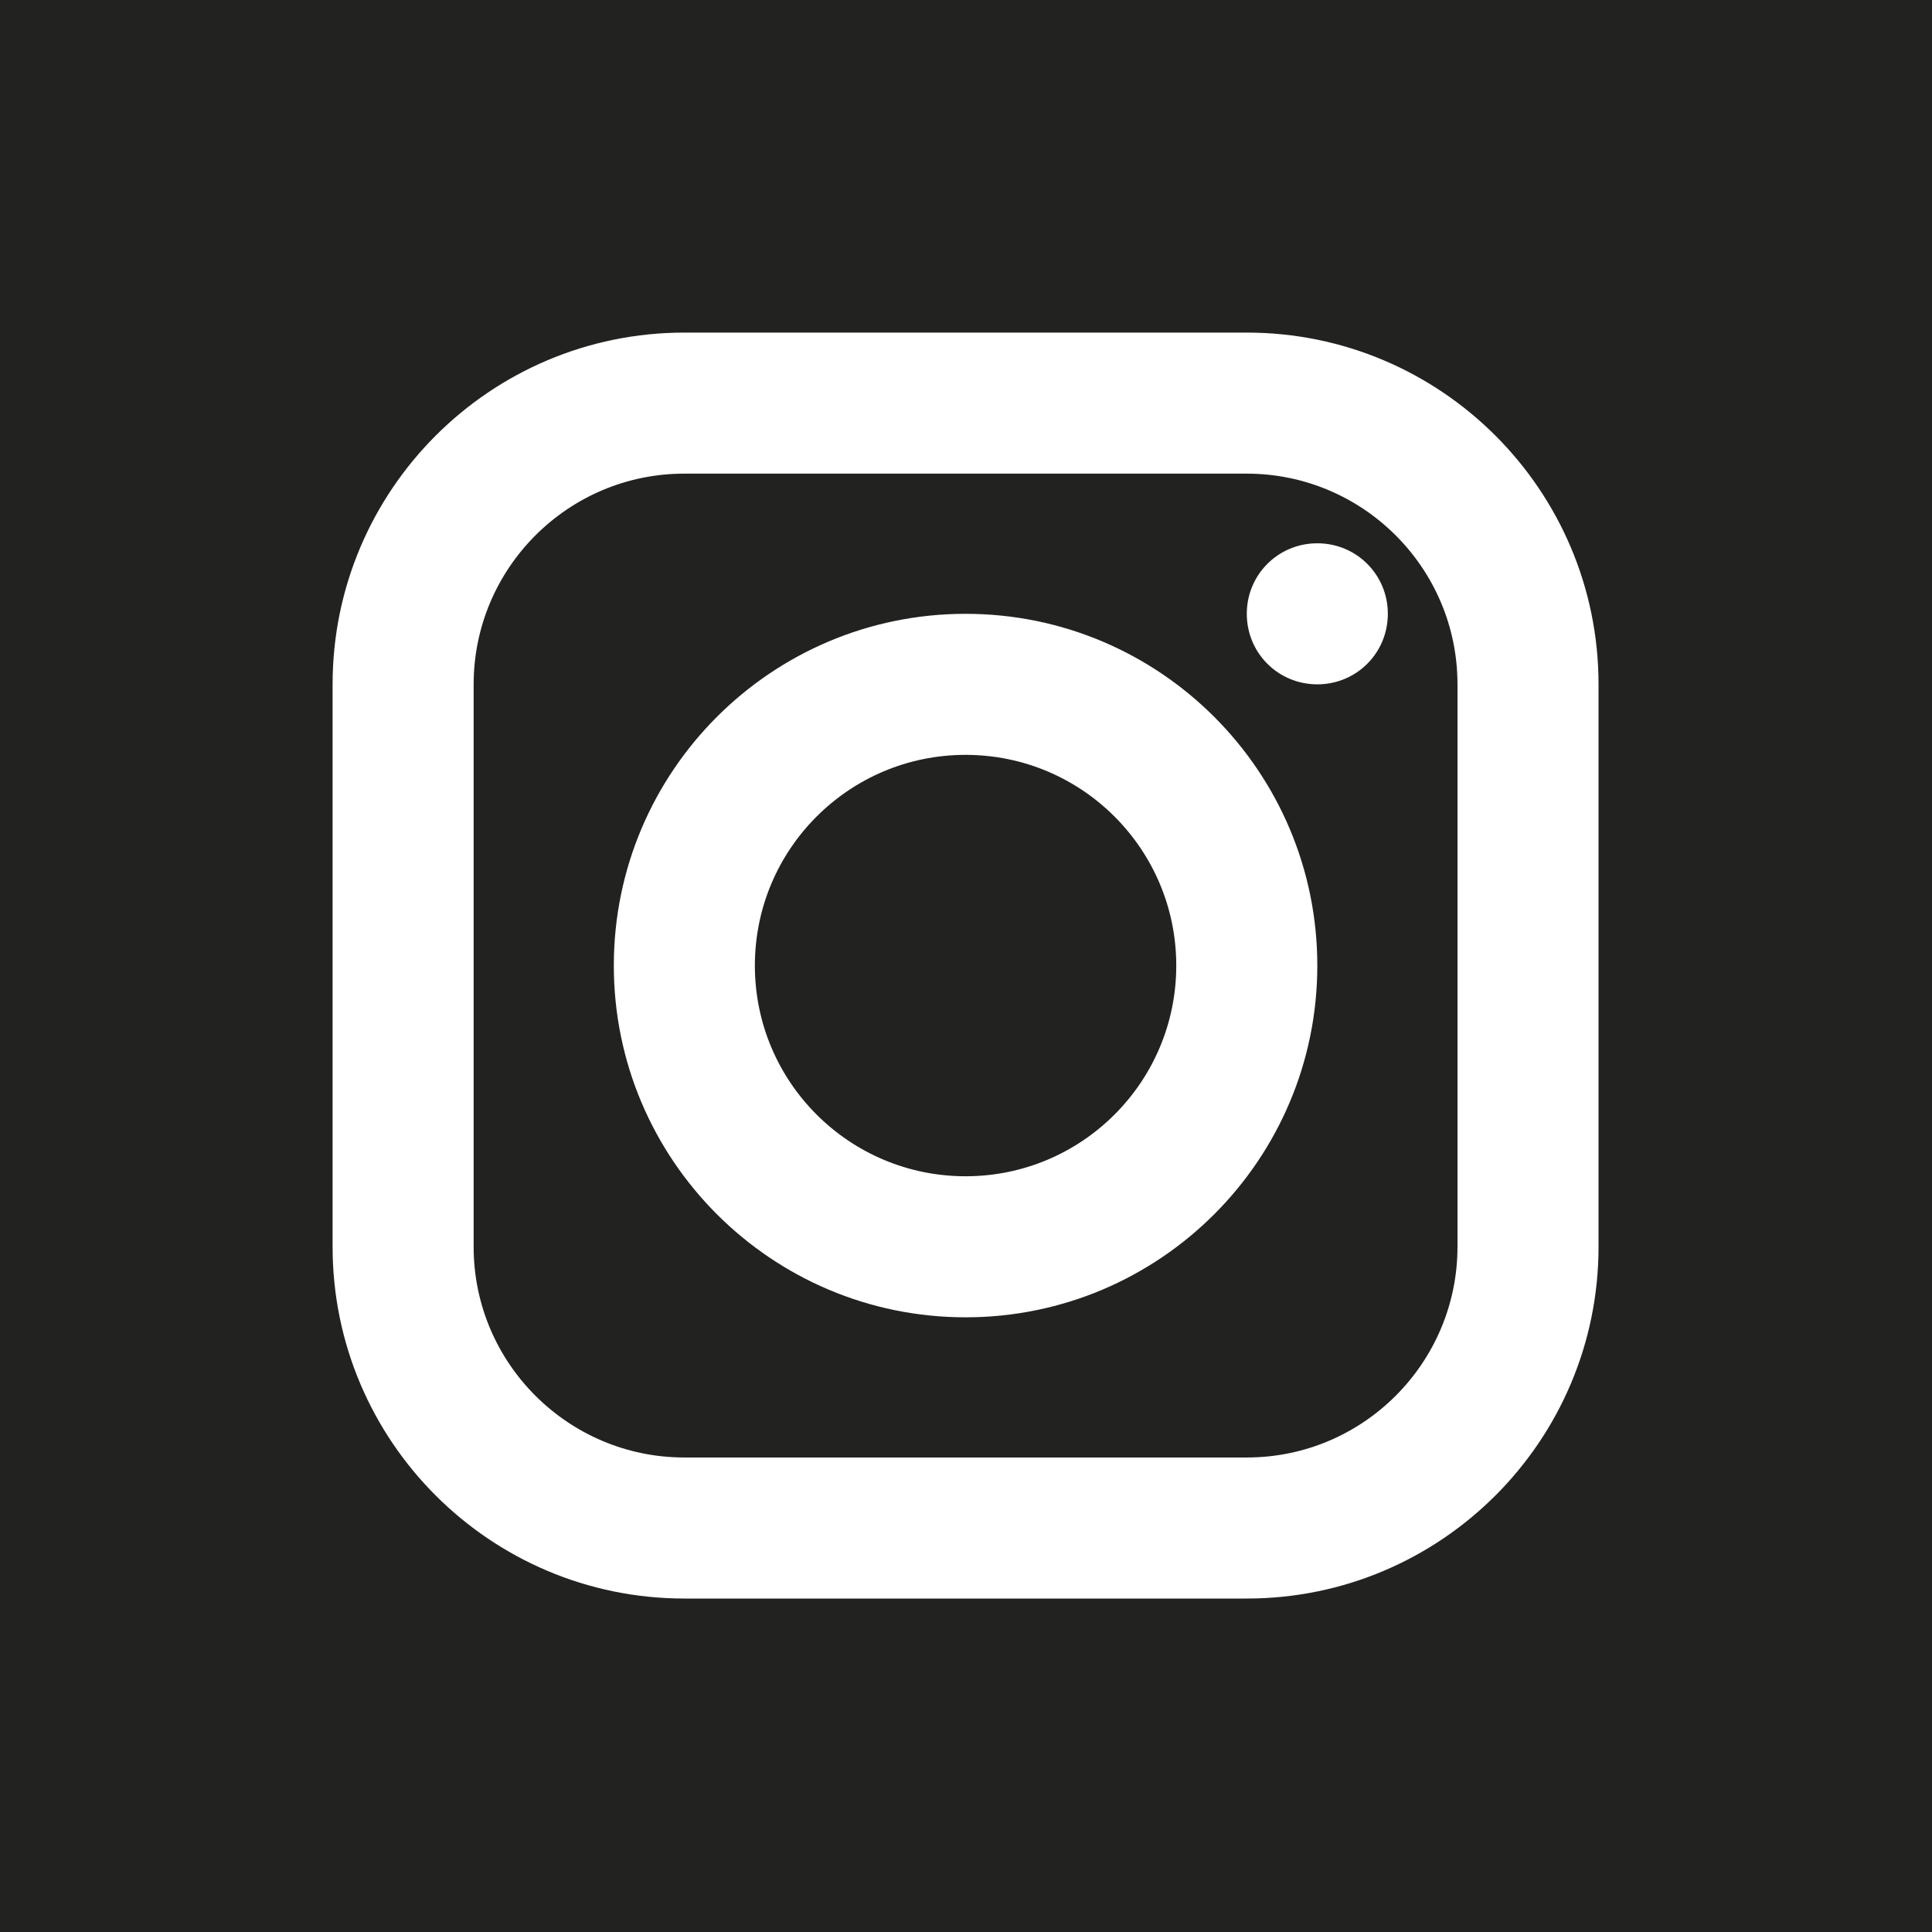 <svg id="Ebene_1" data-name="Ebene 1" xmlns="http://www.w3.org/2000/svg" viewBox="0 0 22.19 22.19"><defs><style>.cls-2{fill:#222221}</style></defs><path d="M0 0h22.19v22.19H0z" fill="none"/><path class="cls-2" d="M14.32 5.44H7.86c-1.34 0-2.42 1.09-2.42 2.42v6.46c0 1.34 1.09 2.42 2.42 2.42h6.46c1.34 0 2.42-1.09 2.42-2.42V7.86c0-1.34-1.09-2.42-2.42-2.42zm-3.23 9.69c-2.23 0-4.04-1.81-4.04-4.04s1.81-4.04 4.04-4.04 4.04 1.81 4.04 4.04-1.81 4.04-4.04 4.04zm4.04-7.27c-.45 0-.81-.36-.81-.81s.36-.81.81-.81.81.36.81.81-.36.81-.81.81z"/><circle class="cls-2" cx="11.09" cy="11.09" r="2.42"/><path class="cls-2" d="M0 0v22.19h22.19V0H0zm18.36 14.32c0 2.23-1.81 4.04-4.04 4.04H7.86c-2.23 0-4.04-1.81-4.04-4.04V7.86c0-2.23 1.81-4.04 4.04-4.04h6.46c2.23 0 4.04 1.81 4.04 4.04v6.46z"/></svg>